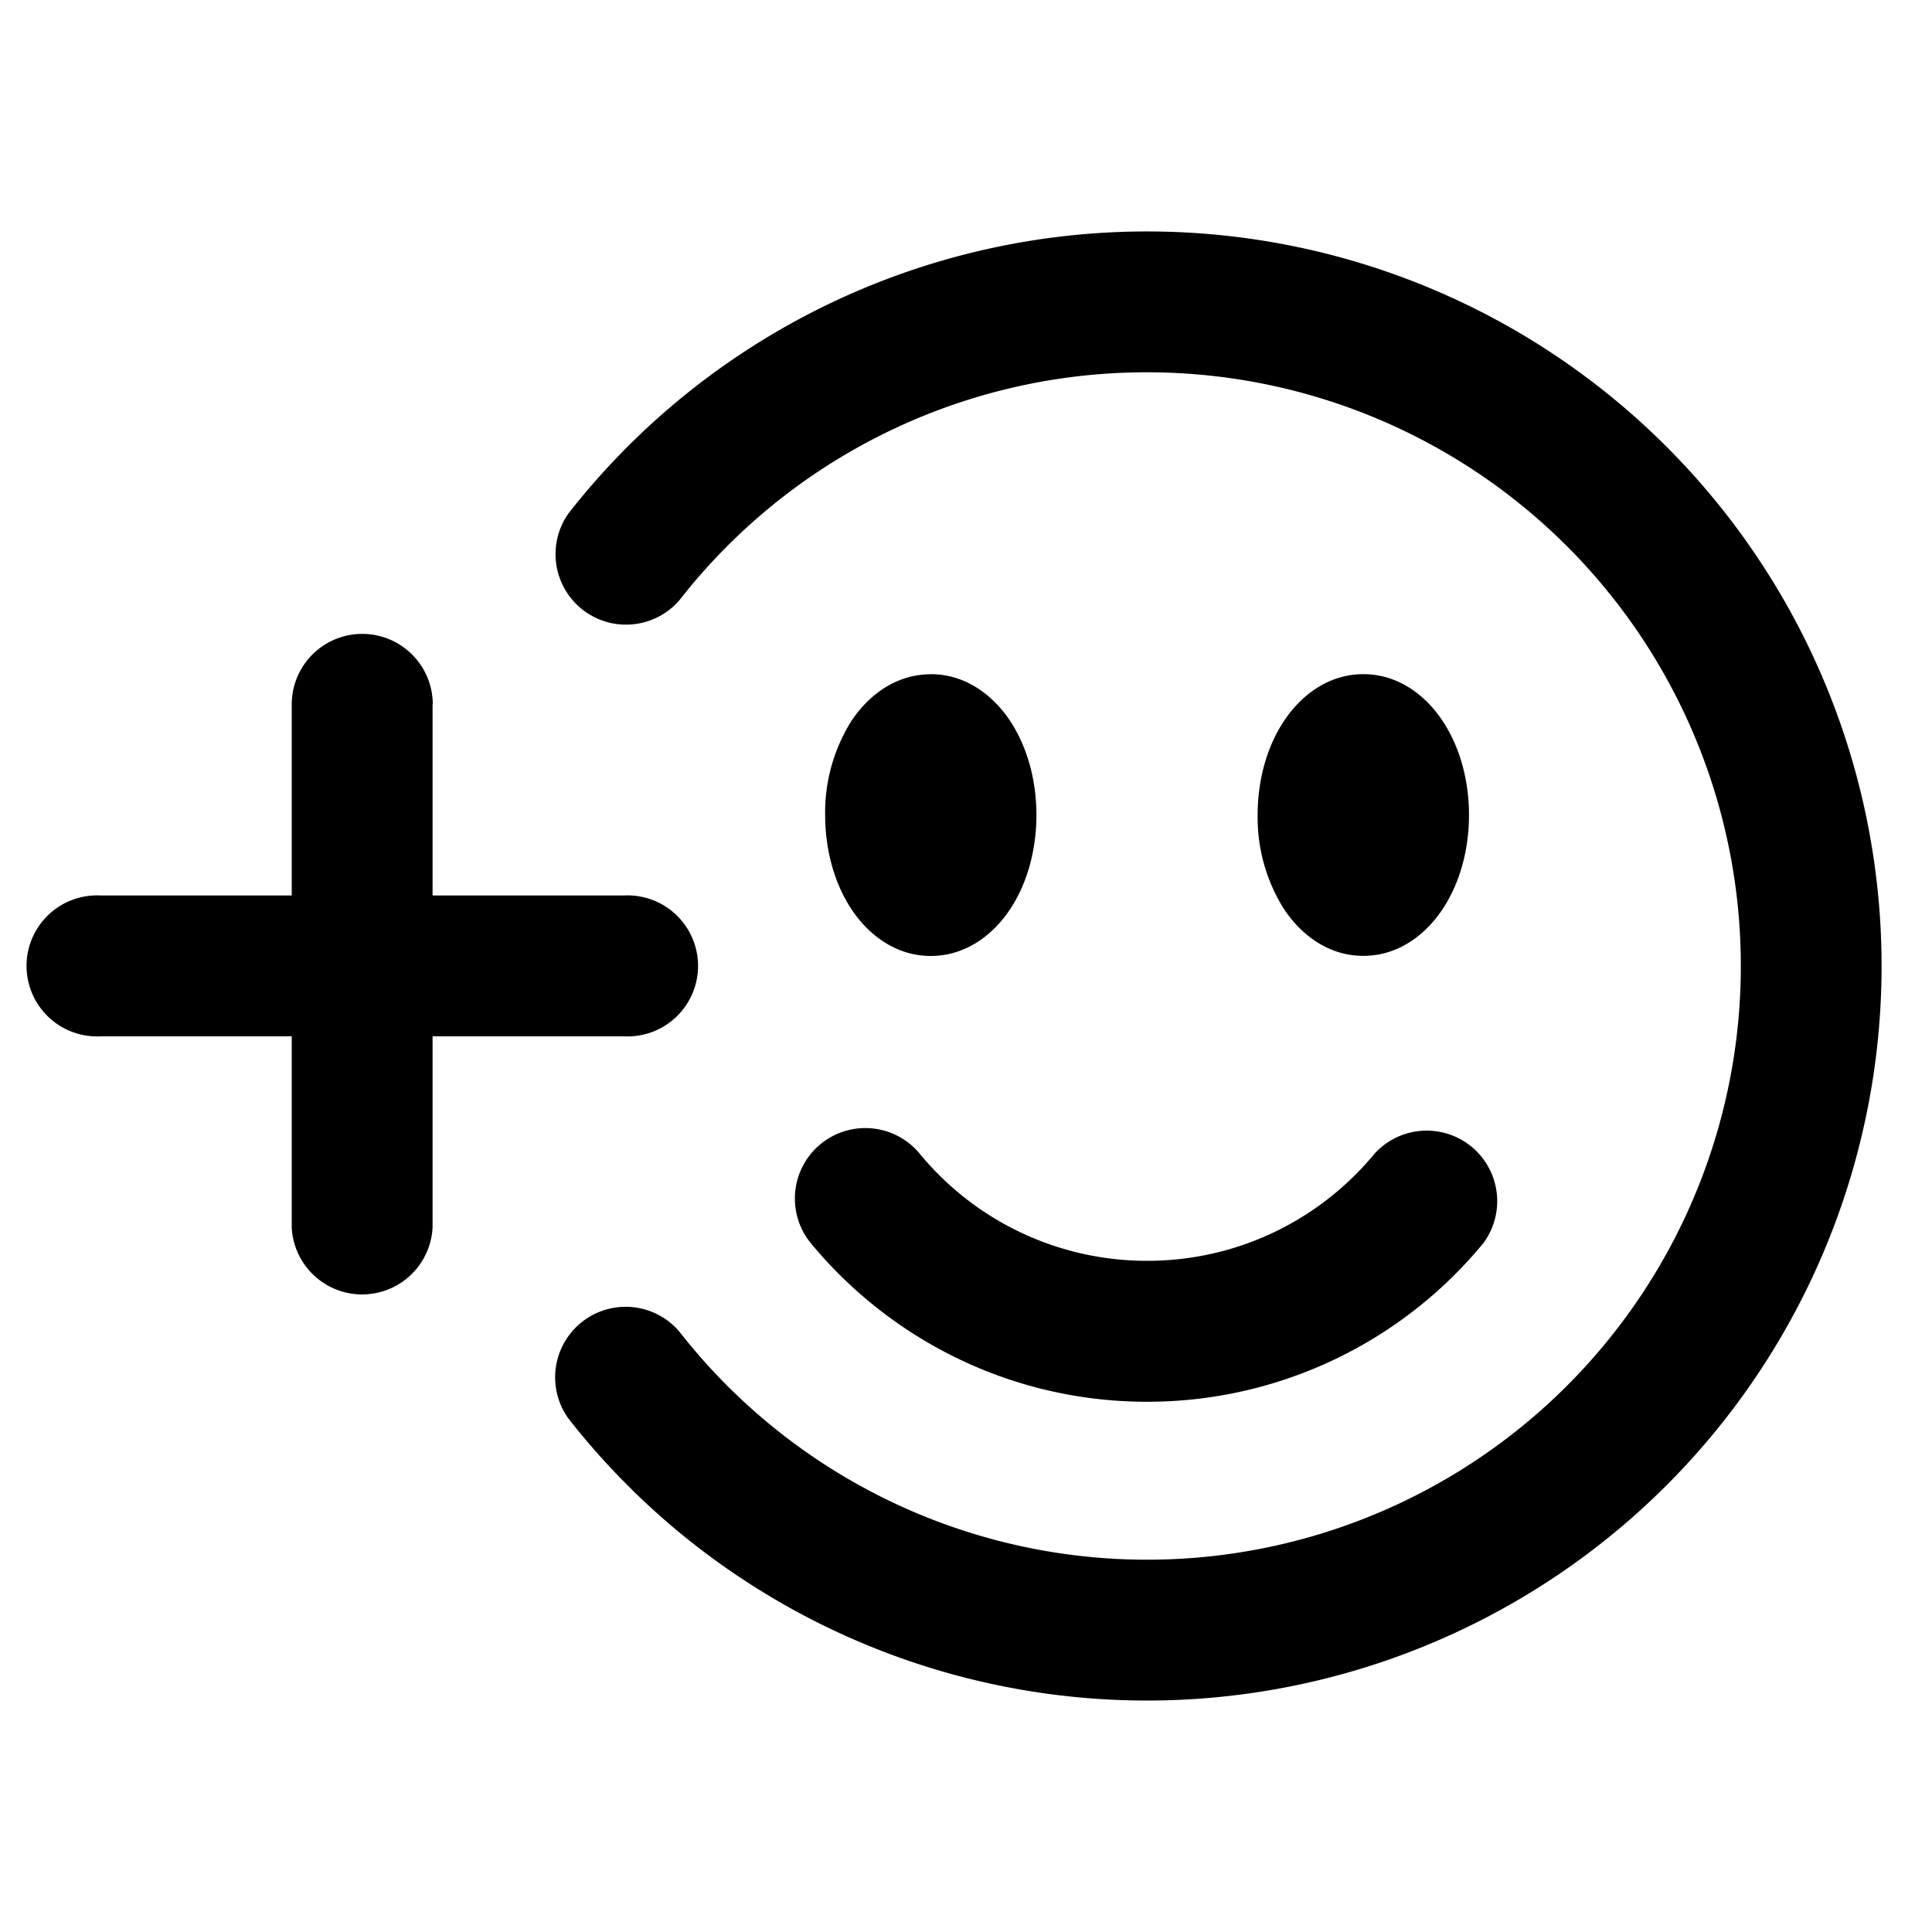 <svg width="20" height="20" fill="none" xmlns="http://www.w3.org/2000/svg"><path d="M11.875 3.854a6.134 6.134 0 0 0-4.843 2.361.73.73 0 0 1-1.148-.899 7.604 7.604 0 1 1 0 9.368.73.73 0 0 1 1.148-.9 6.146 6.146 0 1 0 4.843-9.93Z" fill="#000"/><path d="M8.494 11.844a.73.73 0 0 1 1.026.098 3.045 3.045 0 0 0 2.355 1.11c.947 0 1.794-.43 2.355-1.11a.73.73 0 0 1 1.124.929 4.503 4.503 0 0 1-3.479 1.64c-1.4 0-2.653-.64-3.48-1.64a.73.73 0 0 1 .099-1.027Zm4.791-4.37c.17-.262.454-.495.828-.495.375 0 .658.233.828.495.173.265.266.607.266.963s-.093.698-.266.963c-.17.262-.453.495-.828.495-.374 0-.658-.233-.828-.495a1.781 1.781 0 0 1-.266-.963c0-.356.093-.698.266-.963Zm-3.65-.494c-.374 0-.658.232-.828.494a1.783 1.783 0 0 0-.265.963c0 .357.093.699.265.964.17.262.454.495.828.495.375 0 .659-.233.829-.495.172-.265.265-.607.265-.964 0-.356-.093-.698-.265-.963-.17-.262-.454-.495-.829-.495Zm-5.155.312a.73.73 0 1 0-1.46 0V9.27H1.043a.73.73 0 1 0 0 1.458H3.02v1.98a.73.73 0 0 0 1.458 0v-1.98h1.98a.73.73 0 1 0 0-1.458h-1.98V7.29Z" fill="#000"/></svg>